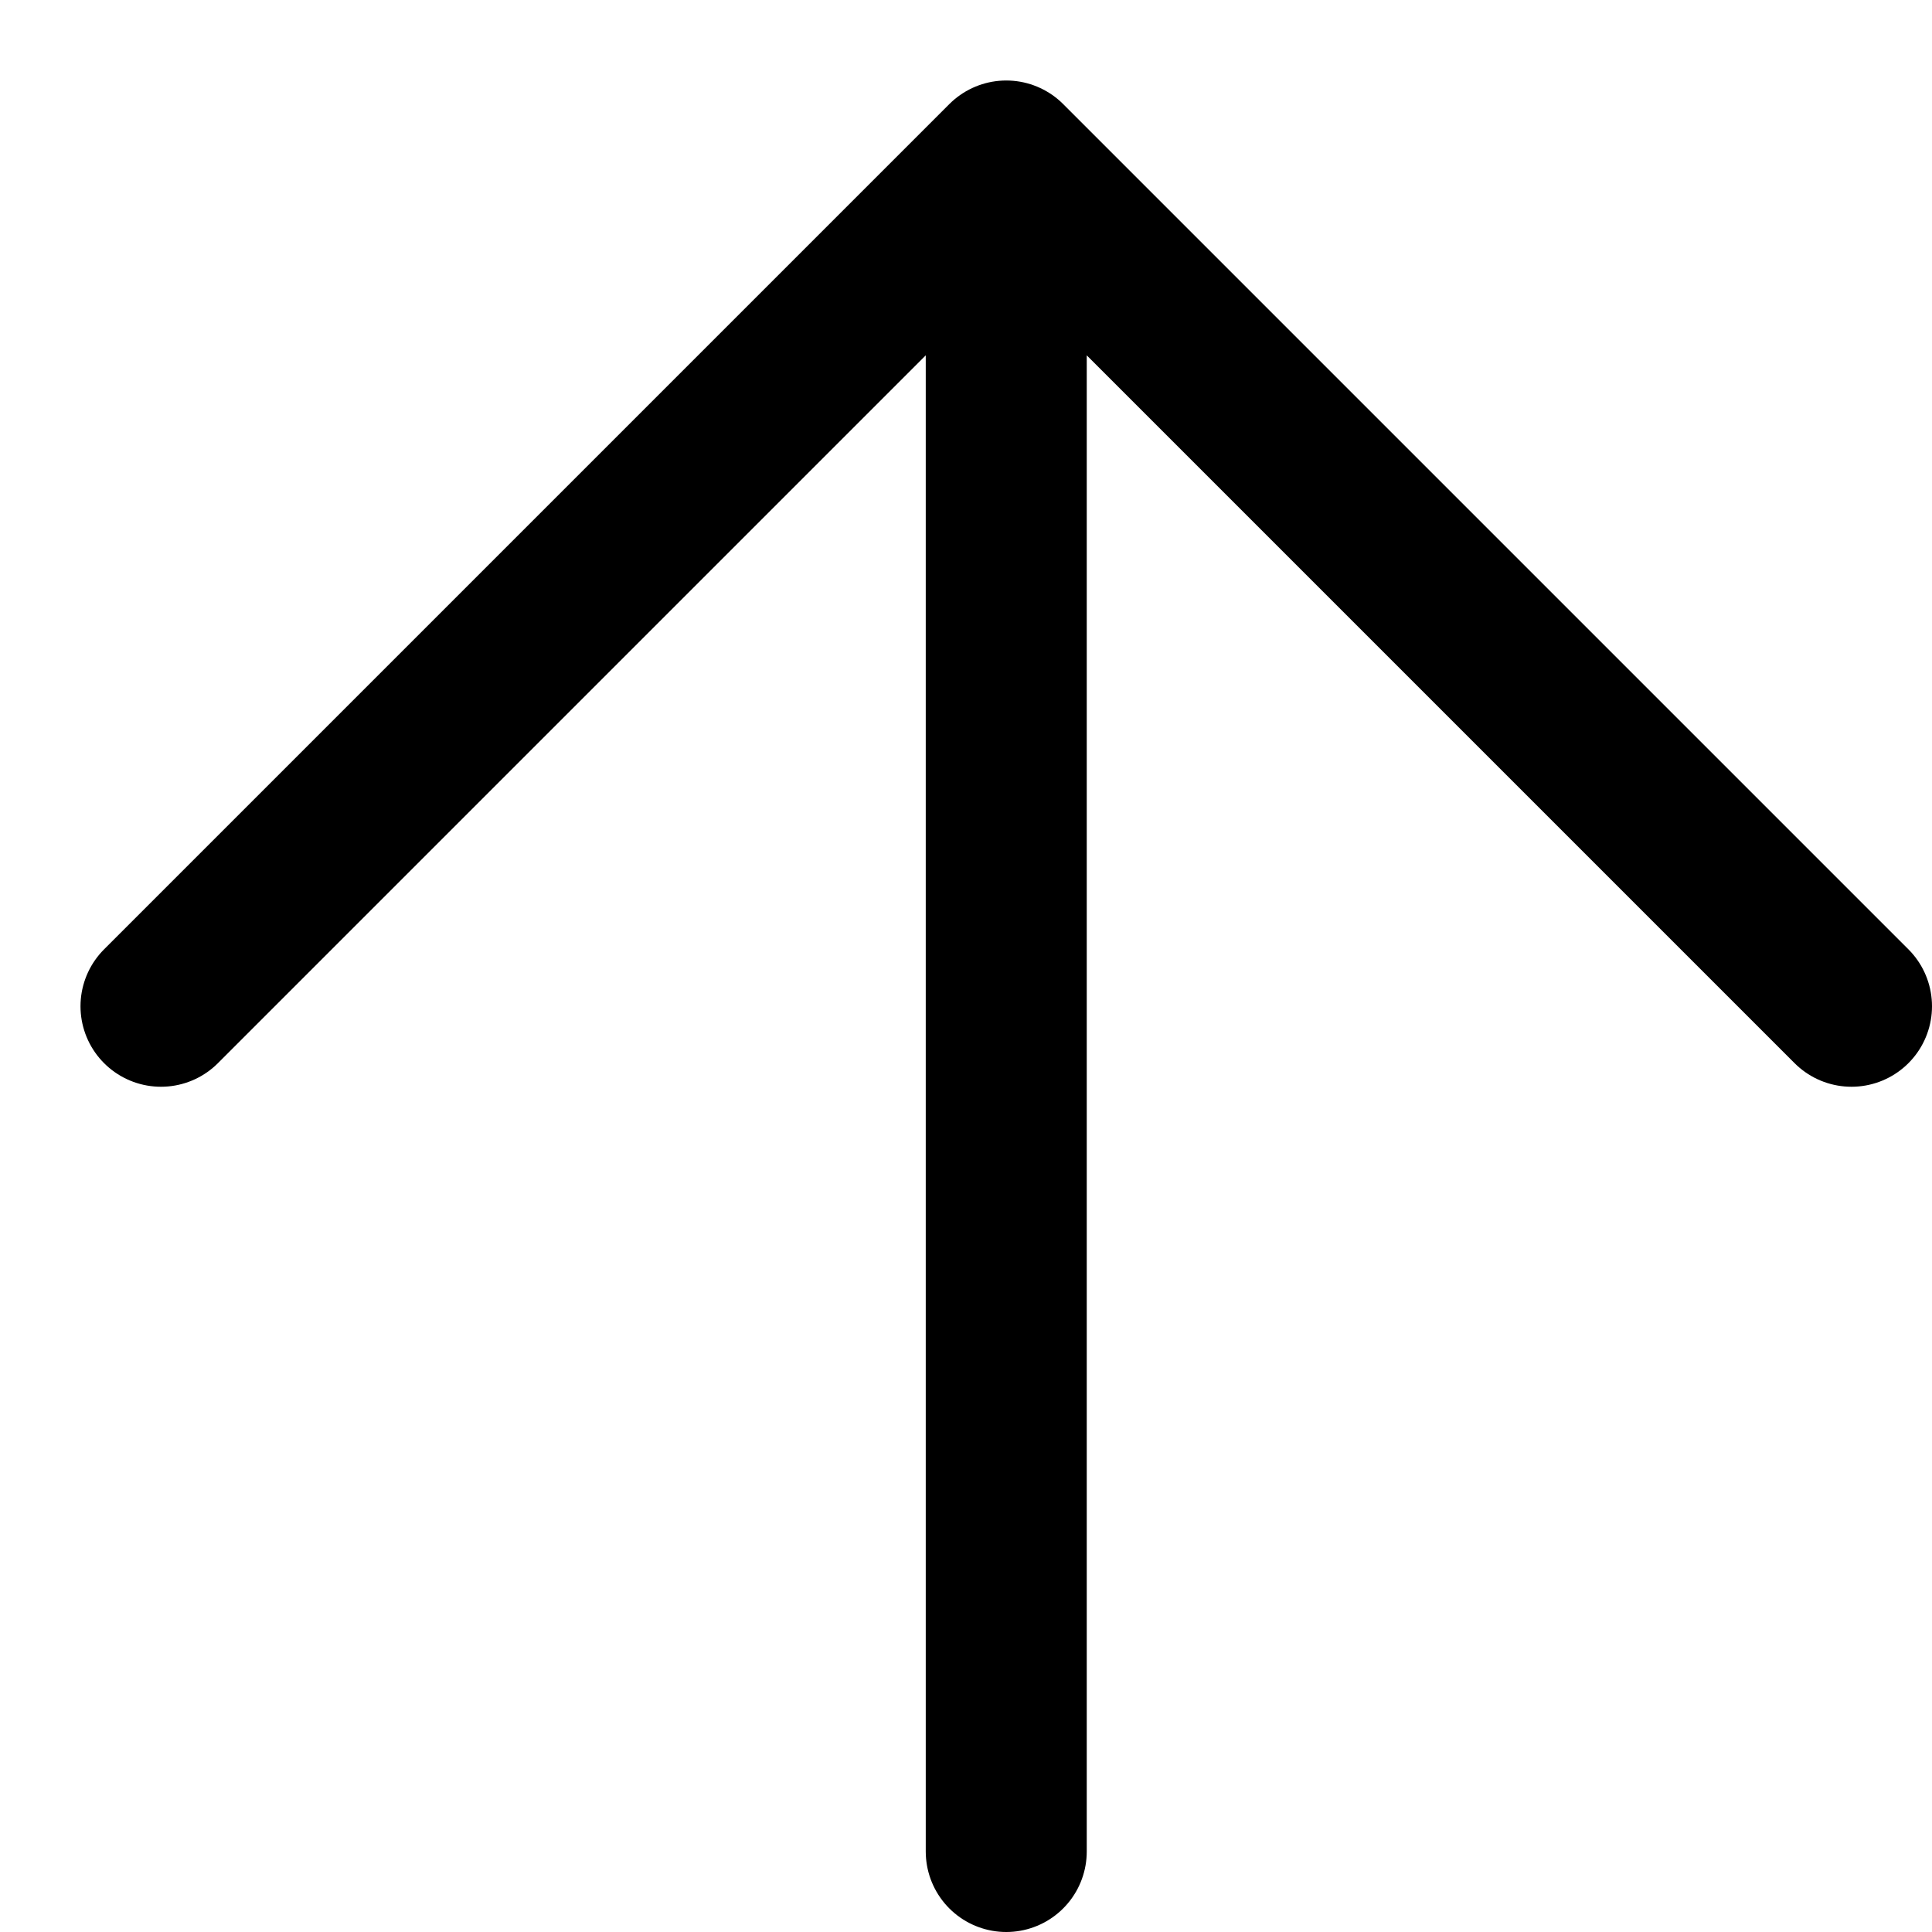 <?xml version="1.0" encoding="utf-8"?>
<svg xmlns="http://www.w3.org/2000/svg" fill="none" height="100%" overflow="visible" preserveAspectRatio="none" style="display: block;" viewBox="0 0 12 12" width="100%">
<path d="M1 6.25L6.25 1M6.25 1L11.5 6.25M6.25 1V11.5" id="Vector" stroke="black" stroke-linecap="round"/>
</svg>